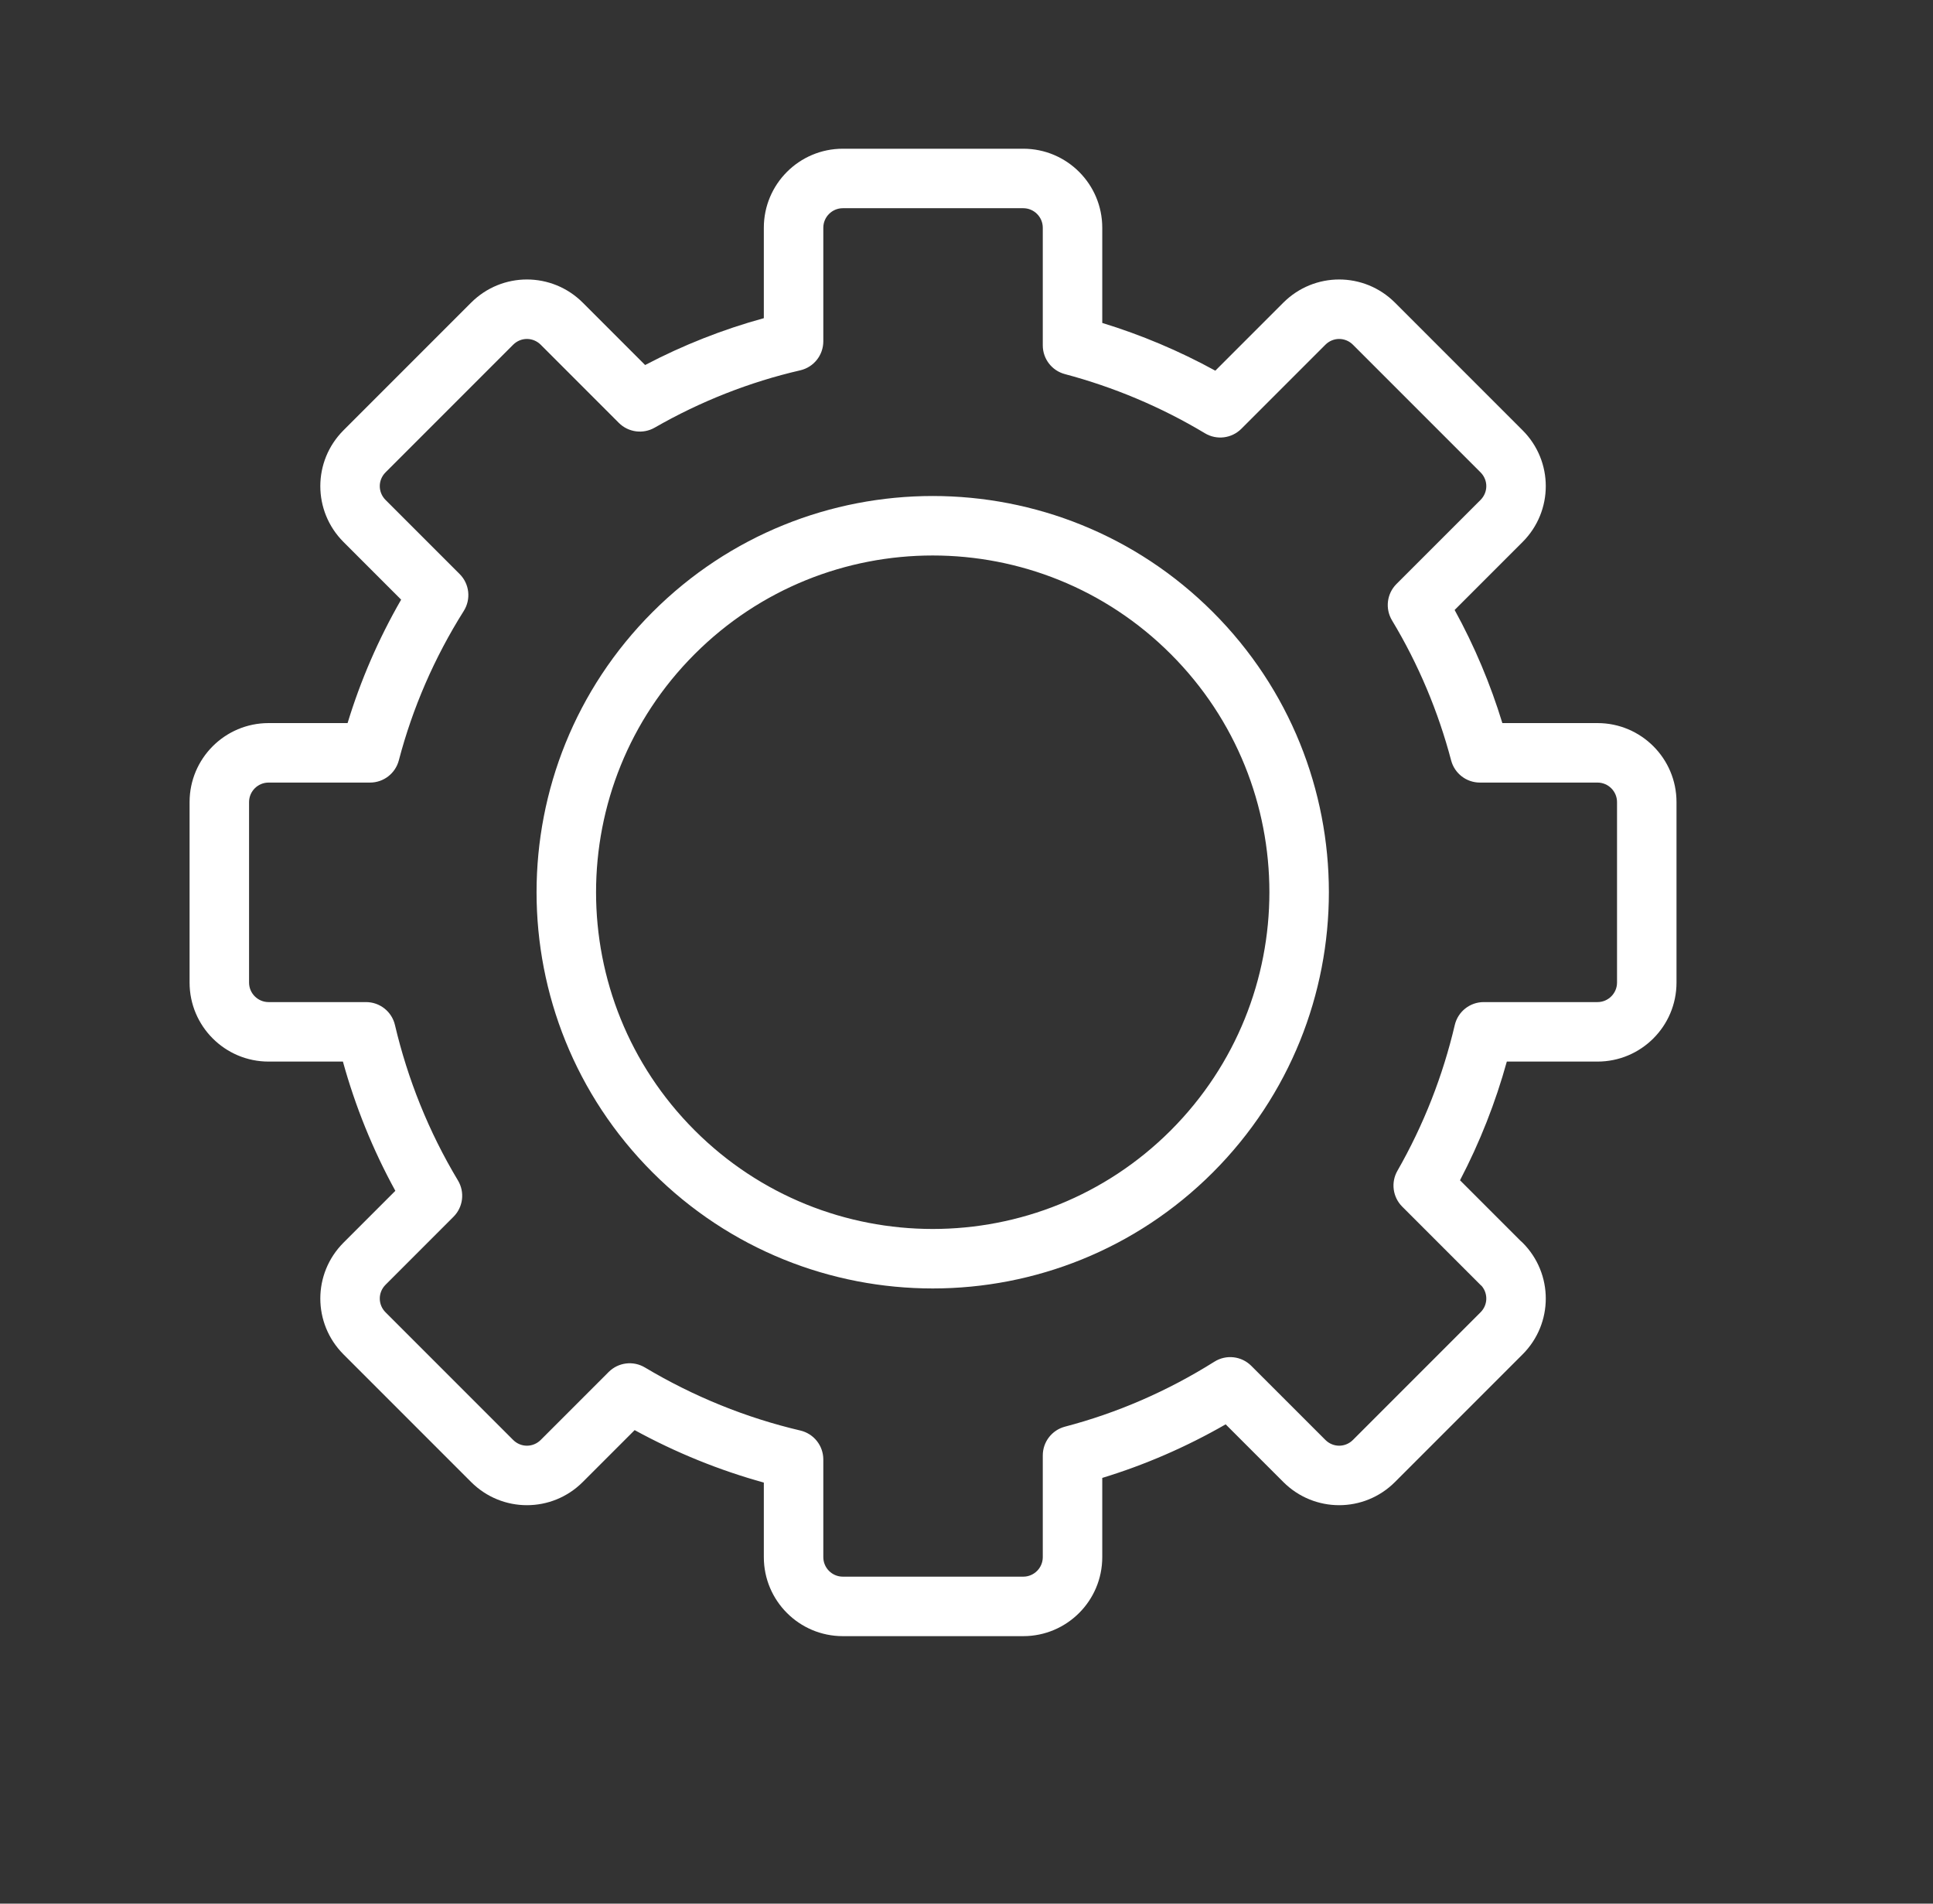 <svg width="65" height="64" viewBox="0 0 65 64" fill="none" xmlns="http://www.w3.org/2000/svg">
<rect x="0" y="0" width="65" height="64" fill="#333333" stroke="none"/>
<g id="Chat big 2">
<path id="Vector (Stroke)" fill-rule="evenodd" clip-rule="evenodd" d="M25.685 7.656C25.685 6.19 26.875 5 28.341 5H34.409C35.875 5 37.065 6.19 37.065 7.656V10.857C38.37 11.257 39.645 11.792 40.867 12.462L43.153 10.176C44.194 9.136 45.869 9.136 46.909 10.176L51.199 14.466C52.239 15.506 52.239 17.181 51.199 18.222L48.914 20.507C49.584 21.725 50.119 23.002 50.519 24.31H53.719C55.185 24.31 56.375 25.5 56.375 26.966V33.034C56.375 34.5 55.185 35.69 53.719 35.69H50.669C50.29 37.061 49.765 38.399 49.095 39.681L51.125 41.711C51.151 41.732 51.175 41.755 51.199 41.778C52.239 42.819 52.239 44.494 51.199 45.534L46.909 49.824C45.869 50.864 44.194 50.864 43.153 49.824L41.215 47.886C39.888 48.648 38.498 49.25 37.065 49.687V52.351C37.065 53.817 35.875 55.007 34.409 55.007H28.341C26.875 55.007 25.685 53.817 25.685 52.351V49.844C24.185 49.429 22.729 48.839 21.341 48.08L19.597 49.824C18.557 50.864 16.881 50.864 15.841 49.824L11.551 45.534C10.511 44.494 10.511 42.819 11.551 41.778L13.294 40.035C12.531 38.645 11.944 37.184 11.531 35.69H9.031C7.565 35.69 6.375 34.5 6.375 33.034V26.966C6.375 25.5 7.565 24.31 9.031 24.31H11.688C12.124 22.878 12.726 21.484 13.489 20.16L11.551 18.222C10.511 17.181 10.511 15.506 11.551 14.466L15.841 10.176C16.881 9.136 18.557 9.136 19.597 10.176L21.693 12.272C22.971 11.602 24.312 11.073 25.685 10.697V7.656ZM28.341 7C27.98 7 27.685 7.295 27.685 7.656V11.475C27.685 11.941 27.364 12.345 26.91 12.45C25.215 12.841 23.558 13.491 22.015 14.377C21.623 14.602 21.129 14.536 20.809 14.217L18.183 11.59C18.183 11.59 18.183 11.59 18.183 11.59C17.923 11.331 17.514 11.331 17.255 11.59L12.965 15.88C12.706 16.139 12.706 16.548 12.965 16.808L15.456 19.299C15.787 19.629 15.844 20.144 15.595 20.54C14.601 22.116 13.87 23.813 13.411 25.564C13.295 26.003 12.898 26.31 12.443 26.31H9.031C8.67 26.31 8.375 26.605 8.375 26.966V33.034C8.375 33.395 8.67 33.69 9.031 33.69H12.308C12.772 33.69 13.175 34.009 13.281 34.461C13.708 36.276 14.412 38.043 15.399 39.686C15.636 40.08 15.574 40.584 15.249 40.908L12.965 43.193C12.706 43.452 12.706 43.861 12.965 44.12L17.255 48.41C17.514 48.669 17.923 48.669 18.183 48.41L20.467 46.126C20.791 45.802 21.293 45.739 21.686 45.974C23.334 46.957 25.094 47.667 26.913 48.094C27.365 48.2 27.685 48.603 27.685 49.067V52.351C27.685 52.712 27.98 53.007 28.341 53.007H34.409C34.77 53.007 35.065 52.712 35.065 52.351V48.932C35.065 48.477 35.371 48.08 35.811 47.964C37.561 47.505 39.252 46.775 40.837 45.779C41.232 45.531 41.746 45.589 42.076 45.919L44.568 48.41C44.827 48.669 45.236 48.669 45.495 48.41L49.785 44.12C50.029 43.876 50.043 43.498 49.827 43.238C49.81 43.224 49.794 43.208 49.778 43.193L47.151 40.566C46.832 40.246 46.766 39.753 46.99 39.362C47.877 37.812 48.52 36.161 48.919 34.461C49.025 34.009 49.428 33.69 49.892 33.69H53.719C54.08 33.69 54.375 33.395 54.375 33.034V26.966C54.375 26.605 54.08 26.31 53.719 26.31H49.764C49.31 26.31 48.913 26.004 48.797 25.566C48.364 23.927 47.701 22.338 46.809 20.858C46.572 20.464 46.633 19.959 46.958 19.634L49.785 16.808C50.044 16.548 50.044 16.139 49.785 15.88L45.495 11.59C45.236 11.331 44.827 11.331 44.568 11.59L41.741 14.417C41.416 14.741 40.912 14.803 40.519 14.567C39.031 13.674 37.44 13.011 35.808 12.577C35.37 12.461 35.065 12.064 35.065 11.611V7.656C35.065 7.295 34.77 7 34.409 7H28.341ZM39.37 21.991C34.949 17.57 27.78 17.57 23.359 21.991C18.938 26.412 18.938 33.581 23.359 38.002C27.78 42.423 34.949 42.423 39.37 38.002C43.791 33.574 43.79 26.411 39.37 21.991ZM21.944 20.577C27.146 15.375 35.582 15.375 40.784 20.577C45.986 25.779 45.986 34.207 40.785 39.416C35.583 44.618 27.146 44.618 21.944 39.416C16.742 34.214 16.742 25.779 21.944 20.577Z" fill="white"/>
</g>
</svg>
